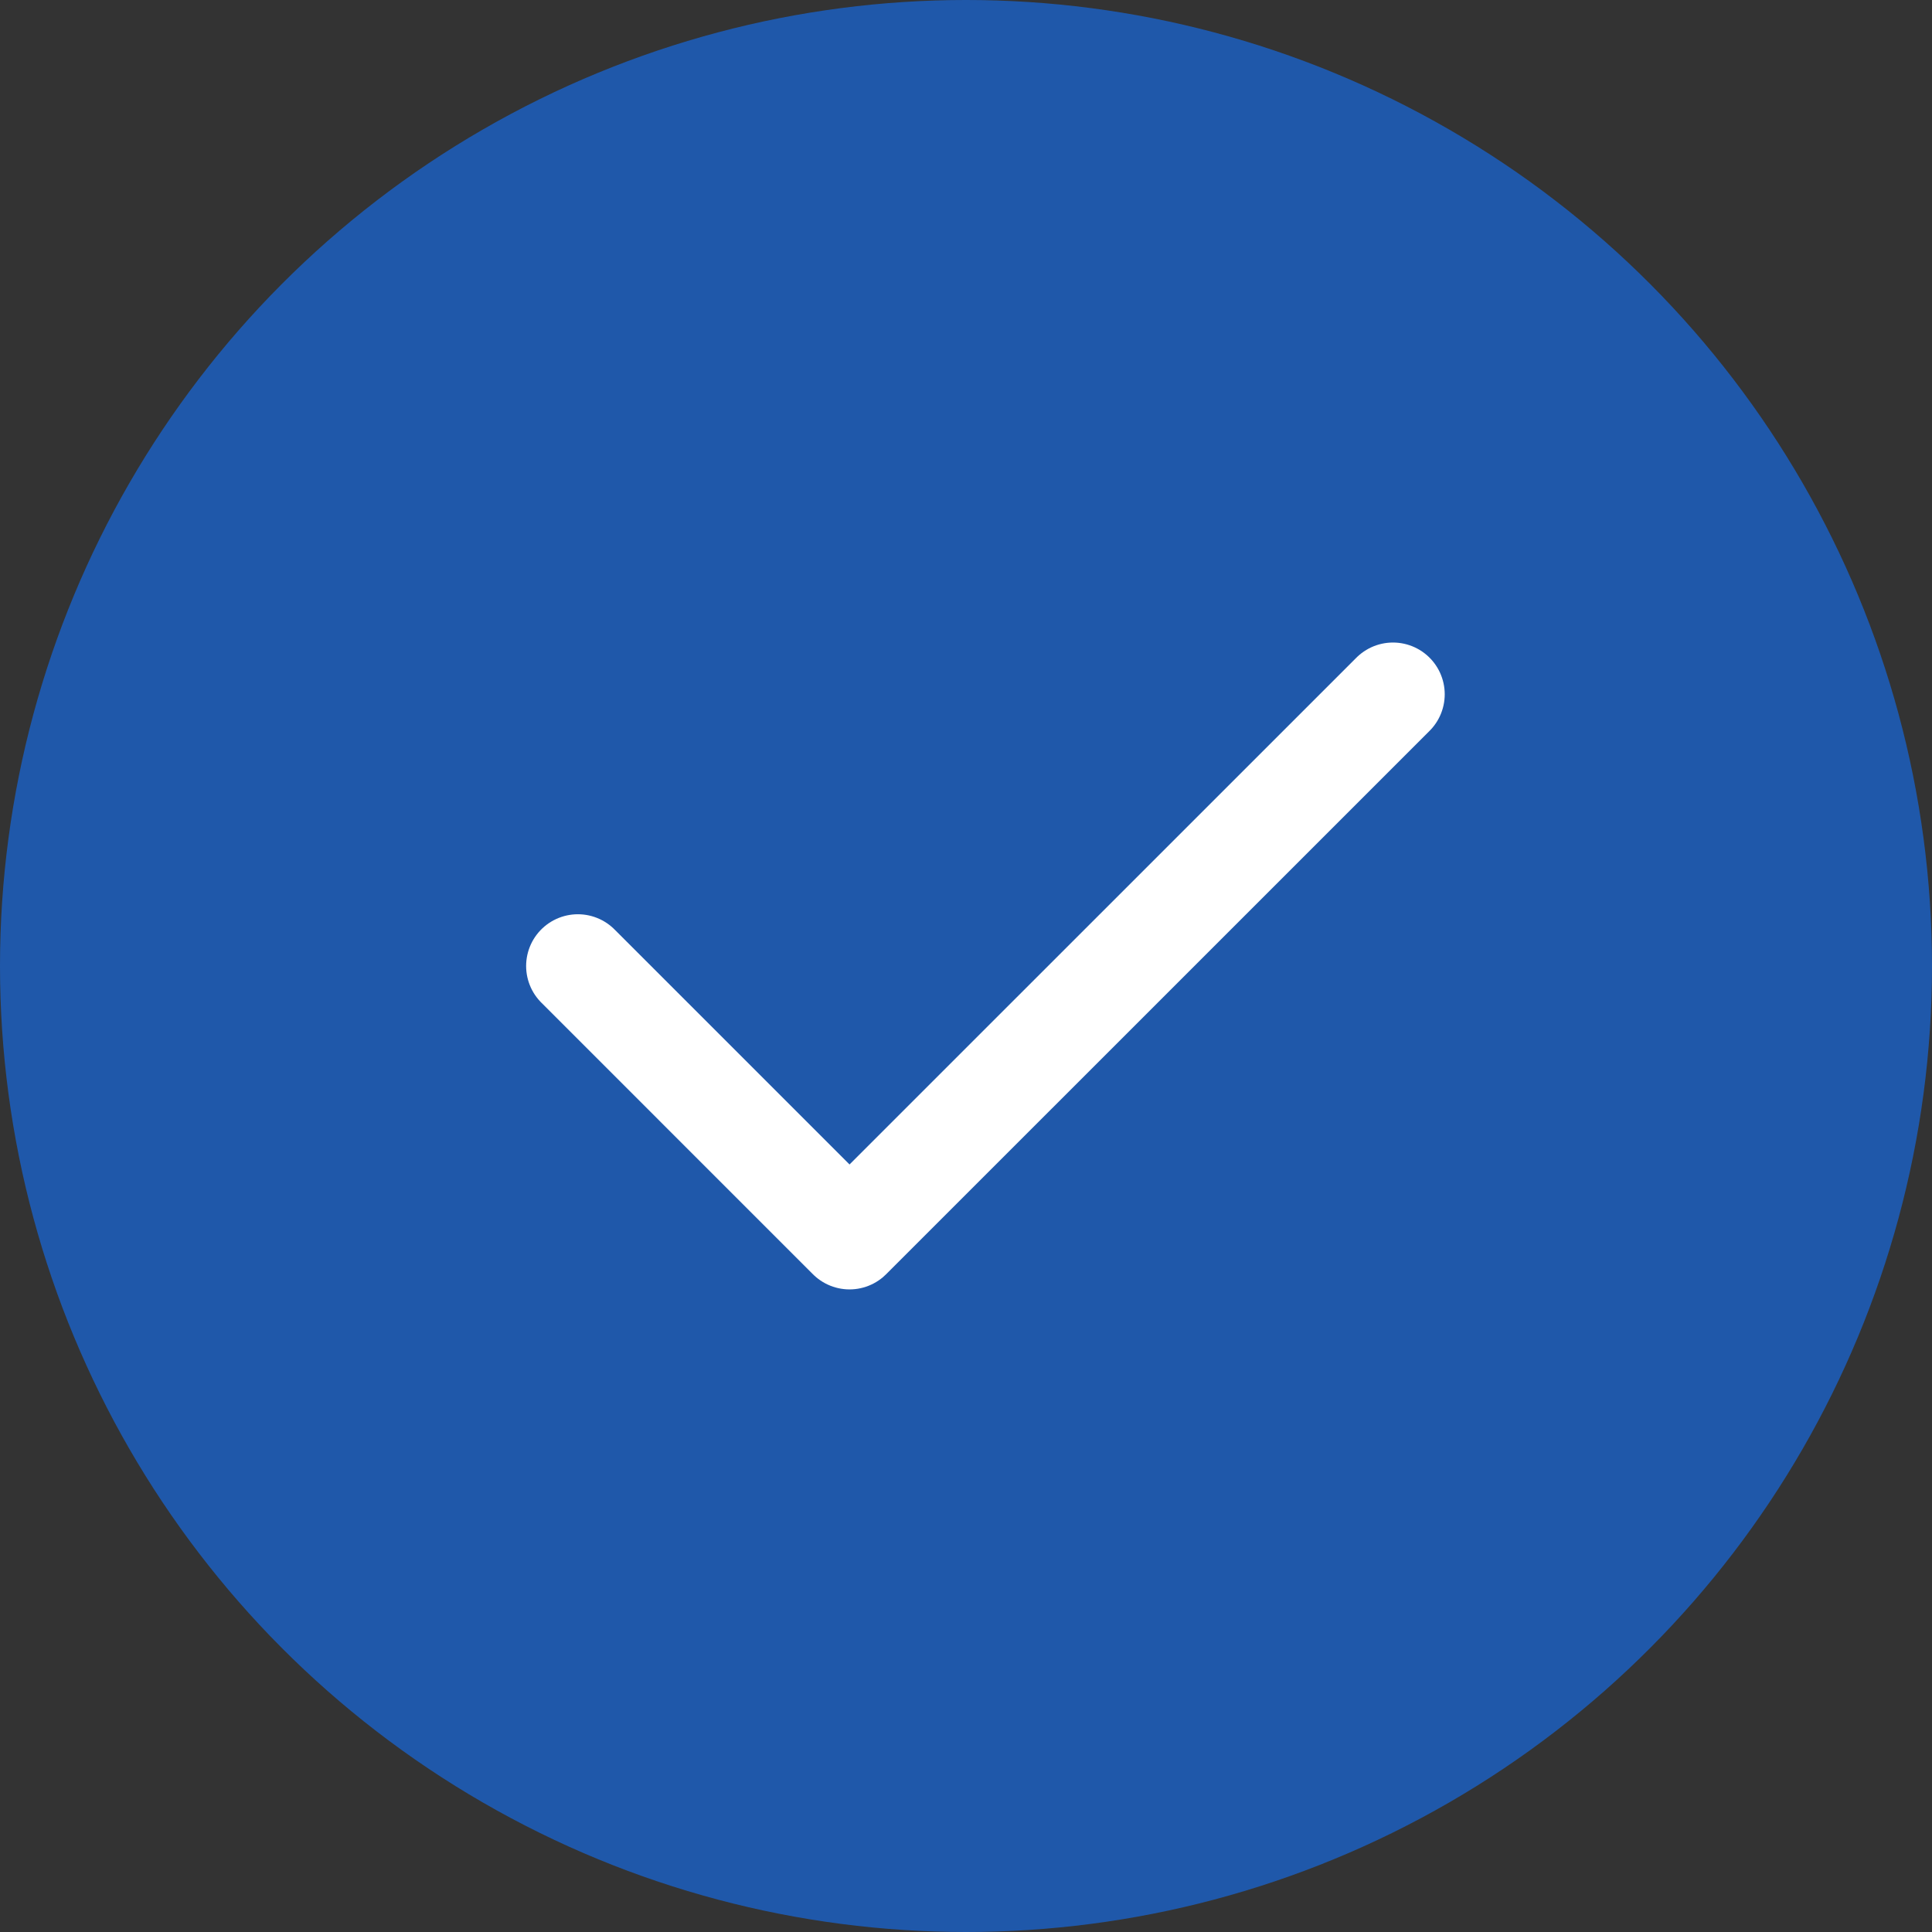 <?xml version="1.0" encoding="UTF-8"?> <svg xmlns="http://www.w3.org/2000/svg" width="28" height="28" viewBox="0 0 28 28" fill="none"><rect x="0" y="0" width="28" height="28" fill="#333333" stroke="none"/><circle cx="14" cy="14" r="14" fill="#1F58AA"></circle><g clip-path="url(#clip0_253_760)"><path d="M20.188 10.062L12.312 17.937L8.375 14" stroke="white" stroke-width="1.5" stroke-linecap="round" stroke-linejoin="round"></path></g><defs><clipPath id="clip0_253_760"><rect width="18" height="18" fill="white" transform="translate(5 5)"></rect></clipPath></defs></svg> 